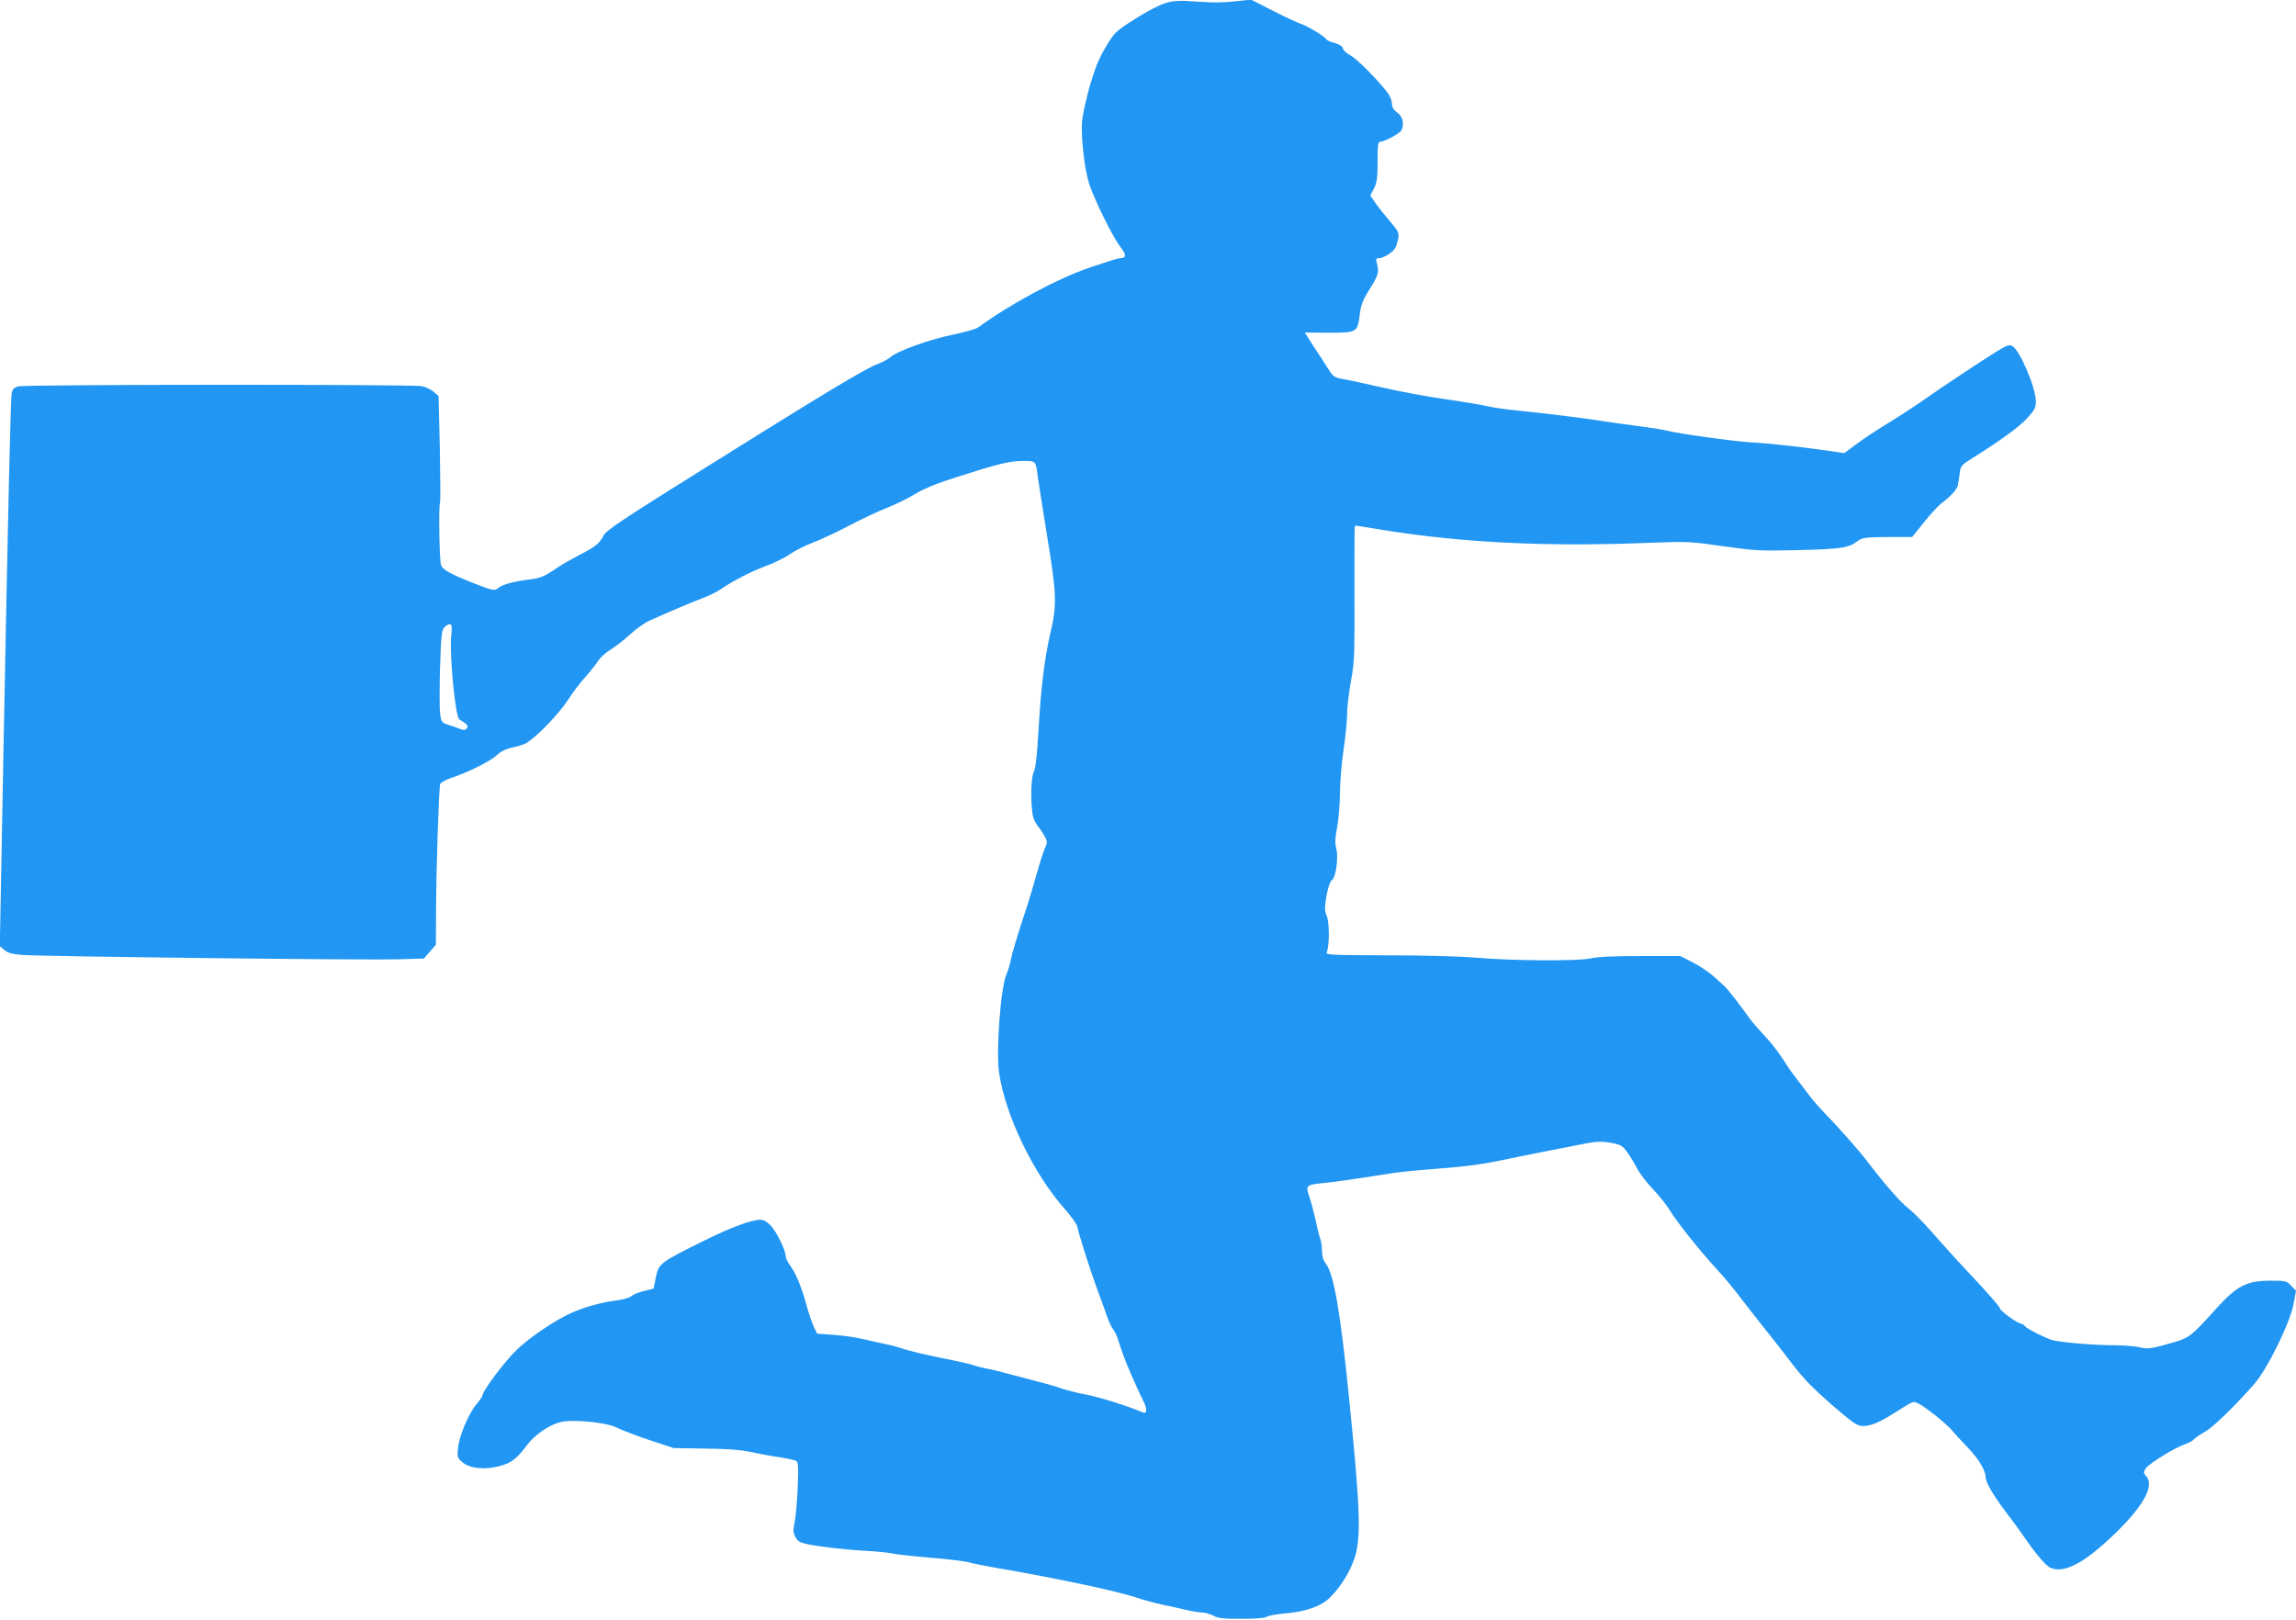 <?xml version="1.0" standalone="no"?>
<!DOCTYPE svg PUBLIC "-//W3C//DTD SVG 20010904//EN"
 "http://www.w3.org/TR/2001/REC-SVG-20010904/DTD/svg10.dtd">
<svg version="1.0" xmlns="http://www.w3.org/2000/svg"
 width="1280pt" height="903pt" viewBox="0 0 1280 903"
 preserveAspectRatio="xMidYMid meet">
<g transform="translate(0,903) scale(0.1,-0.1)"
fill="#2196f3" stroke="none">
<path d="M6501 9014 c-31 -8 -105 -46 -169 -87 -112 -71 -116 -74 -167 -158
-40 -67 -60 -118 -90 -220 -21 -74 -40 -163 -43 -199 -6 -88 15 -271 40 -345
31 -93 131 -295 172 -349 38 -49 37 -65 -4 -66 -8 0 -81 -23 -163 -51 -178
-60 -444 -203 -623 -334 -12 -9 -76 -27 -143 -41 -125 -25 -311 -92 -347 -125
-11 -11 -47 -30 -80 -42 -69 -28 -317 -177 -922 -556 -498 -311 -582 -367
-598 -398 -20 -41 -46 -62 -128 -104 -44 -23 -92 -50 -106 -59 -98 -66 -111
-72 -180 -81 -85 -10 -149 -28 -171 -46 -22 -18 -29 -17 -132 23 -139 55 -178
77 -188 103 -10 24 -14 334 -6 348 3 5 2 140 -1 302 l-7 293 -28 24 c-15 13
-44 27 -65 31 -50 11 -2209 10 -2249 -1 -26 -7 -34 -15 -38 -40 -6 -38 -19
-601 -46 -2006 l-20 -1075 25 -21 c18 -16 43 -23 98 -28 100 -8 1929 -30 2102
-24 l139 4 33 38 34 39 1 176 c0 235 16 702 23 721 4 8 32 23 64 34 89 29 216
92 252 126 21 20 51 35 84 42 28 6 62 16 76 23 53 28 181 159 233 238 29 45
76 107 104 137 27 30 57 69 67 85 10 17 42 46 71 64 30 19 80 58 111 87 32 29
78 62 103 73 115 52 241 105 297 126 34 12 81 35 105 52 72 49 172 99 250 128
40 14 99 43 131 64 31 22 90 51 130 66 40 15 132 58 203 95 72 38 166 82 210
99 44 17 114 51 155 76 51 31 125 61 230 94 236 76 299 91 372 91 74 0 72 2
83 -85 4 -27 27 -176 52 -330 54 -327 56 -388 19 -544 -34 -147 -53 -307 -67
-551 -7 -128 -16 -204 -25 -222 -21 -40 -19 -229 2 -271 9 -18 20 -34 23 -37
4 -3 17 -23 30 -44 21 -38 22 -41 6 -75 -8 -20 -29 -83 -45 -141 -16 -58 -41
-141 -55 -185 -52 -155 -83 -260 -90 -297 -3 -20 -14 -56 -24 -80 -33 -75 -59
-432 -41 -550 36 -241 193 -564 369 -762 34 -38 64 -81 67 -95 9 -46 75 -253
110 -346 18 -49 43 -117 54 -149 11 -33 27 -67 35 -76 8 -9 21 -36 29 -61 17
-54 35 -105 52 -144 21 -53 74 -169 89 -198 21 -41 20 -71 -2 -62 -82 35 -253
89 -318 100 -44 8 -107 24 -140 35 -33 12 -94 29 -135 39 -41 11 -111 29 -155
41 -44 12 -100 26 -125 30 -25 5 -57 13 -71 18 -14 6 -97 25 -185 42 -87 18
-181 40 -209 50 -27 10 -77 23 -110 29 -33 7 -87 19 -120 27 -33 8 -103 18
-155 22 l-95 7 -19 40 c-10 22 -29 79 -42 126 -28 101 -58 172 -90 215 -13 17
-24 40 -24 51 0 33 -50 135 -83 170 -19 21 -41 33 -56 33 -52 0 -166 -43 -316
-117 -251 -124 -253 -127 -270 -210 l-11 -57 -55 -14 c-30 -7 -62 -21 -71 -29
-10 -9 -48 -19 -85 -24 -74 -8 -172 -35 -244 -67 -91 -40 -235 -137 -307 -206
-67 -64 -192 -231 -192 -255 0 -6 -14 -26 -30 -45 -44 -49 -99 -178 -106 -245
-6 -55 -5 -58 24 -83 41 -35 122 -44 205 -22 67 17 97 40 153 115 42 57 123
114 186 130 68 18 258 0 318 -31 24 -12 105 -43 179 -68 l136 -45 175 -3 c121
-1 200 -7 255 -19 44 -9 116 -23 160 -29 44 -7 87 -16 94 -21 11 -6 13 -36 8
-149 -3 -78 -11 -164 -17 -193 -9 -43 -9 -56 4 -81 13 -25 25 -32 68 -41 81
-16 202 -30 323 -37 61 -3 128 -10 150 -15 22 -5 121 -16 220 -24 99 -8 191
-20 205 -25 14 -5 104 -23 200 -39 299 -52 624 -121 730 -156 42 -14 107 -32
145 -40 39 -8 99 -21 135 -30 36 -8 78 -15 93 -15 15 0 42 -8 60 -17 26 -15
57 -18 158 -18 78 0 131 4 140 11 8 6 50 14 94 18 124 10 210 40 261 91 61 62
109 140 136 220 36 113 32 264 -27 850 -51 515 -88 732 -134 791 -14 18 -21
41 -21 70 0 23 -5 55 -10 69 -6 15 -17 60 -25 100 -9 40 -24 98 -34 128 -24
68 -20 72 74 81 62 6 176 22 395 57 36 5 121 14 190 19 69 5 168 14 220 20 89
11 129 18 305 55 39 8 97 19 130 26 33 6 113 22 179 35 104 21 126 23 183 13
59 -10 67 -15 95 -53 16 -22 41 -63 55 -91 14 -27 54 -79 88 -115 35 -36 76
-88 93 -116 35 -60 169 -228 262 -329 36 -38 98 -113 137 -165 40 -52 102
-131 137 -175 36 -44 102 -129 147 -188 62 -82 116 -137 220 -228 125 -107
142 -119 176 -119 46 0 98 23 190 83 37 24 76 47 87 50 13 5 42 -10 105 -58
47 -36 97 -80 111 -97 14 -17 54 -61 89 -97 64 -67 100 -128 101 -168 0 -28
45 -104 119 -201 31 -40 70 -94 88 -120 71 -104 128 -172 155 -183 79 -33 194
30 369 201 152 149 210 259 164 310 -16 18 -16 21 -2 44 18 27 164 117 220
135 20 7 41 18 47 26 6 8 35 27 63 43 46 26 170 147 276 268 72 83 197 337
217 443 l14 75 -27 28 c-25 27 -31 28 -115 28 -134 0 -187 -28 -303 -156 -131
-146 -151 -162 -225 -184 -135 -40 -157 -43 -204 -31 -25 6 -87 11 -138 11
-118 0 -314 17 -353 31 -53 19 -134 61 -146 75 -6 8 -15 14 -20 14 -19 0 -119
72 -119 85 0 8 -67 85 -149 172 -82 87 -186 202 -232 255 -46 53 -106 113
-132 133 -43 33 -130 133 -234 269 -44 57 -159 187 -235 265 -29 30 -66 73
-83 96 -16 22 -46 61 -65 85 -19 25 -39 52 -45 61 -52 83 -96 141 -141 188
-29 31 -63 70 -76 88 -65 90 -125 167 -141 182 -10 9 -39 35 -65 59 -26 23
-78 58 -116 77 l-69 35 -222 0 c-142 0 -242 -4 -276 -13 -71 -16 -434 -14
-644 4 -94 8 -300 13 -498 13 -298 1 -337 2 -331 16 16 34 16 166 1 202 -13
31 -13 46 -2 113 9 49 20 81 31 89 22 17 37 127 23 178 -7 28 -6 60 6 119 8
45 15 129 15 188 0 58 9 166 20 239 11 74 20 164 20 201 0 37 10 119 21 182
20 105 21 144 20 492 -1 207 0 377 3 377 3 0 74 -11 158 -25 448 -72 917 -94
1488 -71 206 8 223 7 405 -19 176 -25 206 -27 415 -22 241 6 286 12 334 49 29
21 41 23 169 24 l137 0 65 81 c36 45 79 92 96 105 51 38 89 79 94 102 2 11 7
41 10 66 5 42 9 47 68 84 158 99 263 175 308 224 41 45 49 60 49 93 0 77 -90
288 -132 310 -16 9 -32 3 -81 -27 -95 -59 -302 -196 -397 -263 -47 -34 -141
-95 -209 -137 -68 -41 -152 -97 -186 -123 l-63 -47 -84 12 c-150 22 -341 43
-438 48 -99 6 -402 48 -467 65 -21 6 -94 17 -163 26 -69 9 -150 20 -180 25
-87 15 -354 48 -480 60 -63 6 -143 17 -176 25 -34 8 -142 26 -240 40 -98 14
-255 43 -349 65 -93 21 -192 43 -220 47 -45 8 -53 13 -80 56 -16 26 -53 82
-81 125 l-50 78 132 -1 c158 0 162 2 174 97 8 64 14 80 72 173 32 53 36 73 24
118 -7 22 -5 27 10 27 25 0 80 34 92 57 6 10 13 34 17 53 5 32 1 41 -45 95
-29 33 -65 79 -81 102 l-30 43 21 39 c16 33 20 59 20 151 0 92 2 110 15 110
25 0 112 48 119 65 15 39 6 74 -24 97 -21 15 -30 30 -30 51 0 17 -12 44 -27
64 -63 79 -170 186 -204 204 -20 10 -39 27 -42 38 -3 13 -19 23 -45 31 -23 6
-44 15 -48 21 -11 18 -106 75 -147 88 -20 7 -90 40 -155 73 l-117 60 -65 -7
c-91 -10 -140 -11 -255 -3 -76 6 -113 4 -154 -8z m-3986 -3536 c-9 -111 24
-446 46 -459 43 -25 54 -38 41 -50 -10 -11 -18 -11 -45 0 -17 7 -46 17 -64 22
-28 9 -33 15 -39 57 -4 26 -4 141 -1 256 6 176 9 212 23 227 10 11 24 19 31
19 12 0 14 -13 8 -72z"/>
</g>
</svg>
